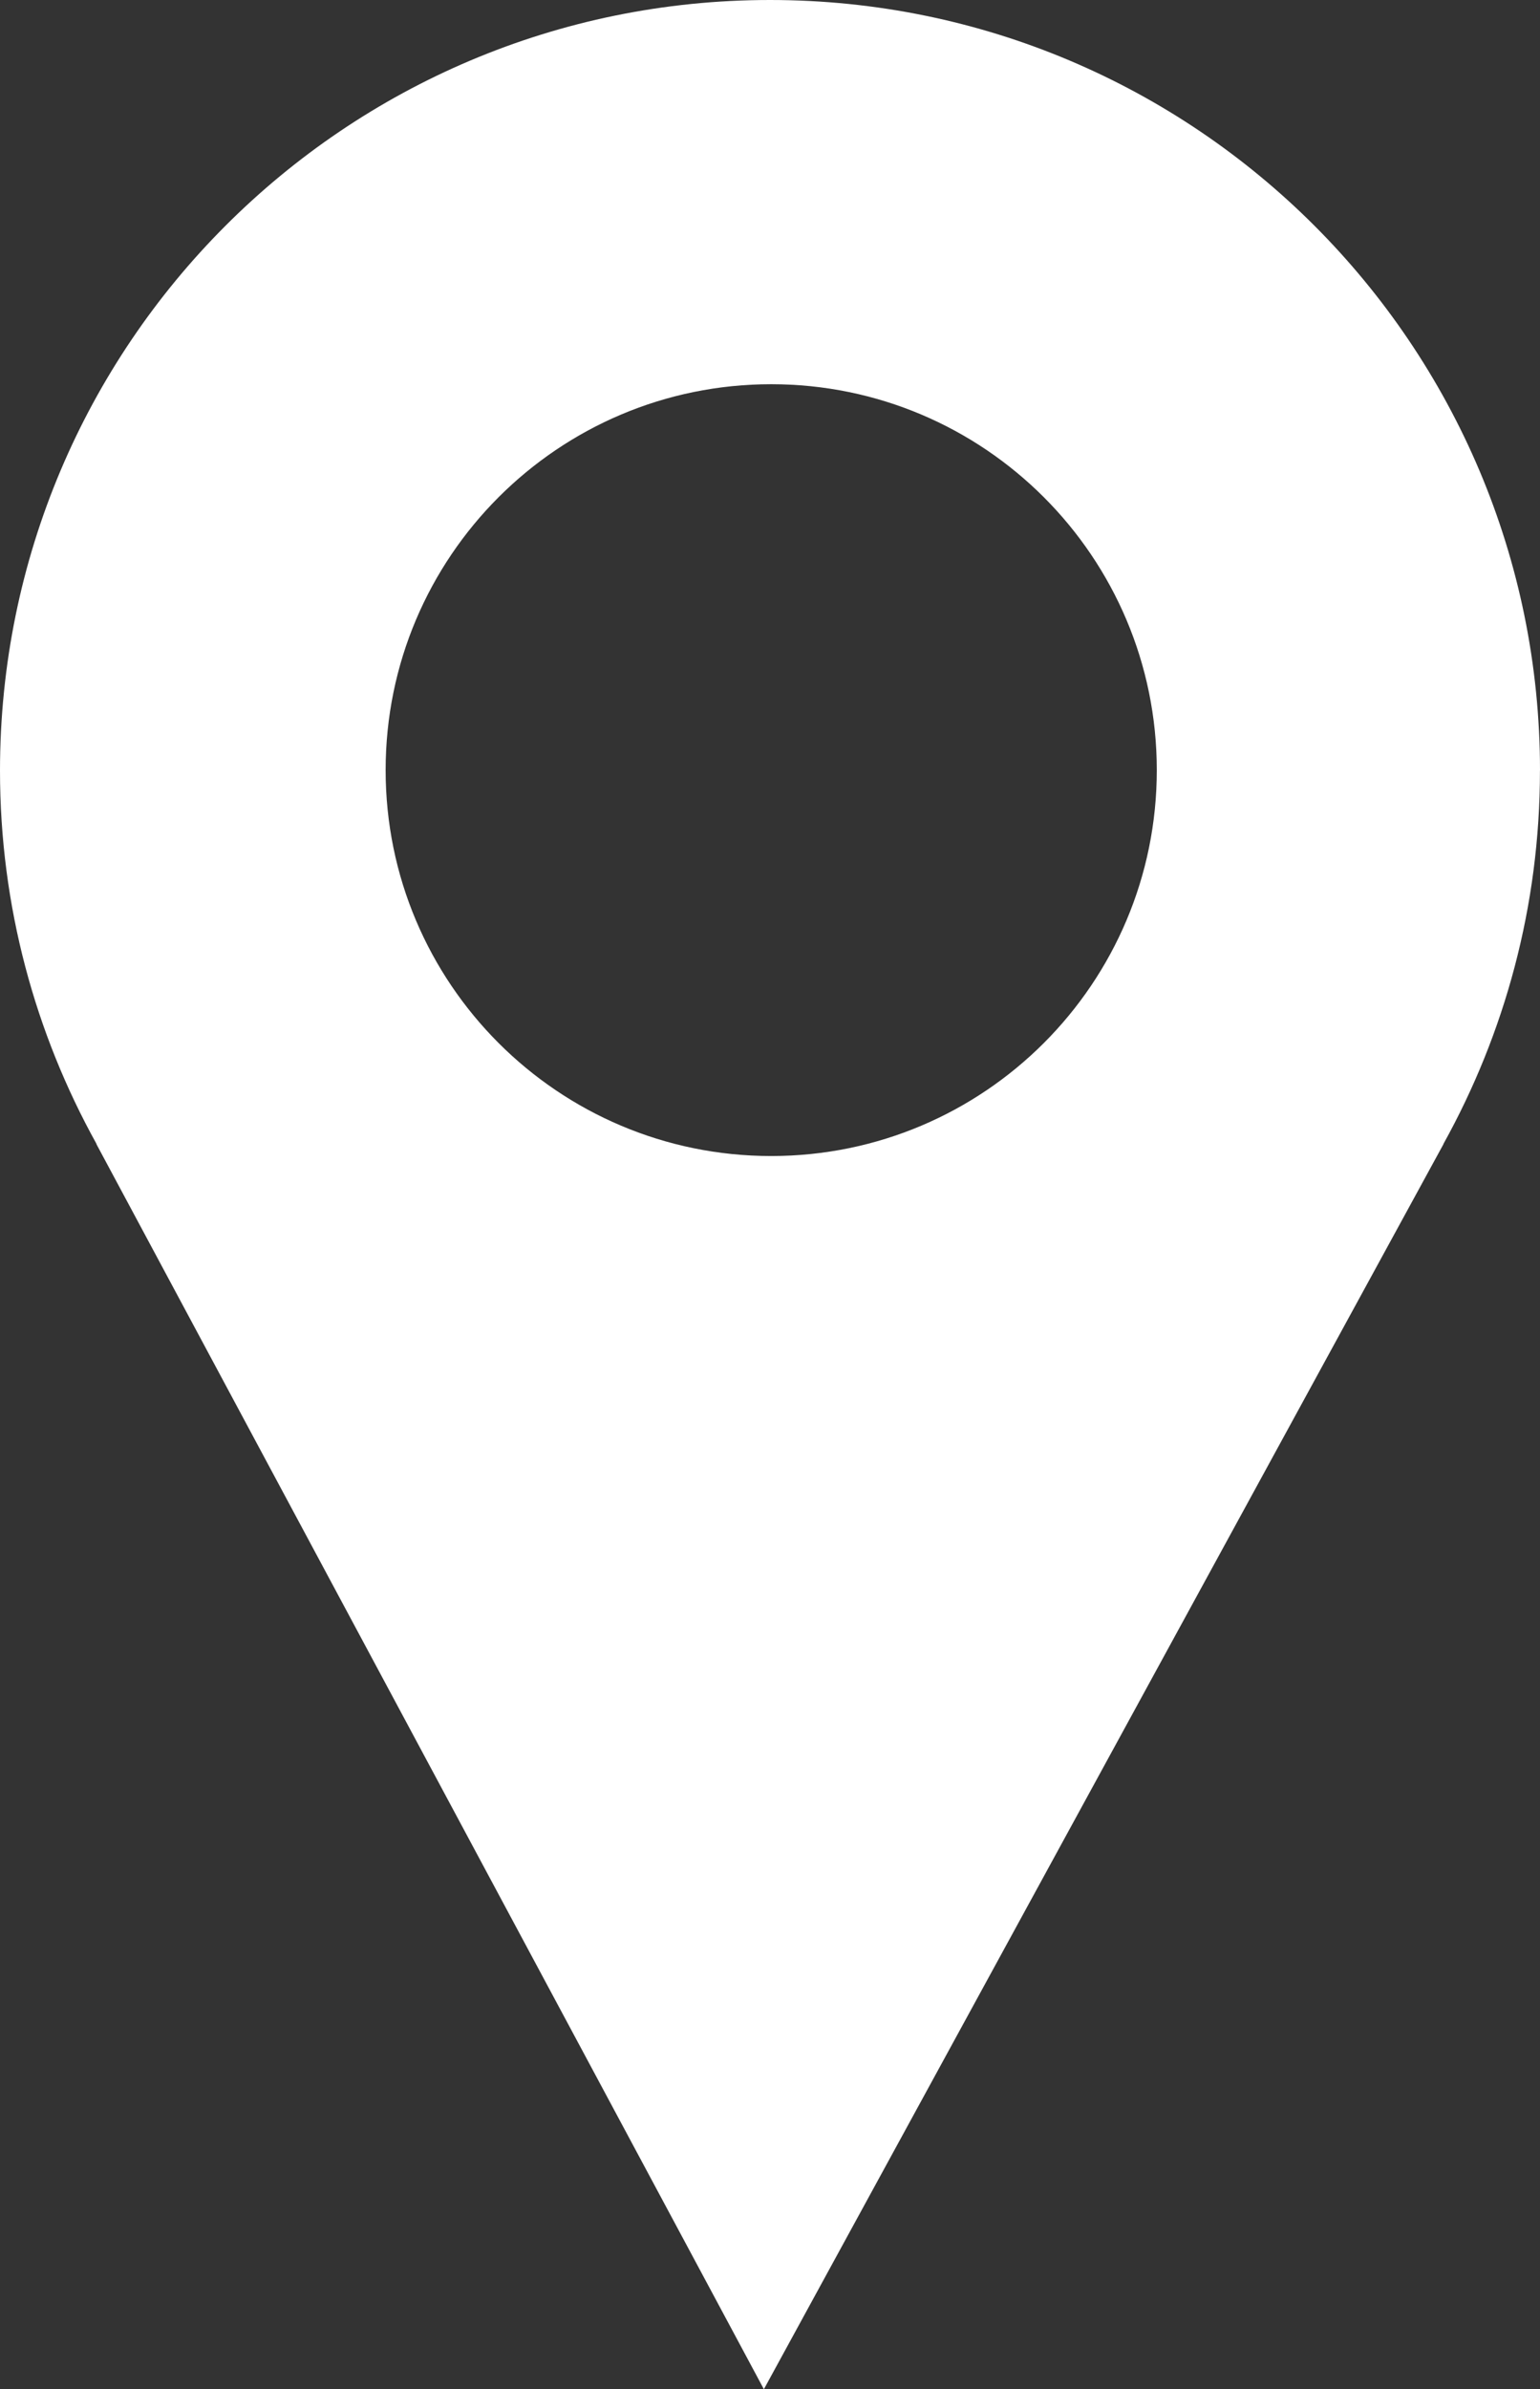 <?xml version="1.0" encoding="UTF-8"?>
<svg xmlns="http://www.w3.org/2000/svg" id="Ebene_1" viewBox="0 0 31.081 48.179">
  <rect x="0" y="0" width="31.081" height="48.179" fill="#333333" stroke="none"/>
  <defs>
    <style>.cls-1{fill:#fff;}</style>
  </defs>
  <path class="cls-1" d="m31.081,15.541C31.081,6.958,24.123,0,15.54,0S0,6.958,0,15.541c0,2.732.71,5.296,1.948,7.527l-.003.002,13.472,25.11,13.717-25.11-.002-.002c1.238-2.231,1.948-4.795,1.948-7.527Zm-15.516,7.771c-4.298,0-7.782-3.484-7.782-7.782s3.484-7.782,7.782-7.782,7.782,3.484,7.782,7.782-3.484,7.782-7.782,7.782Z"></path>
</svg>
